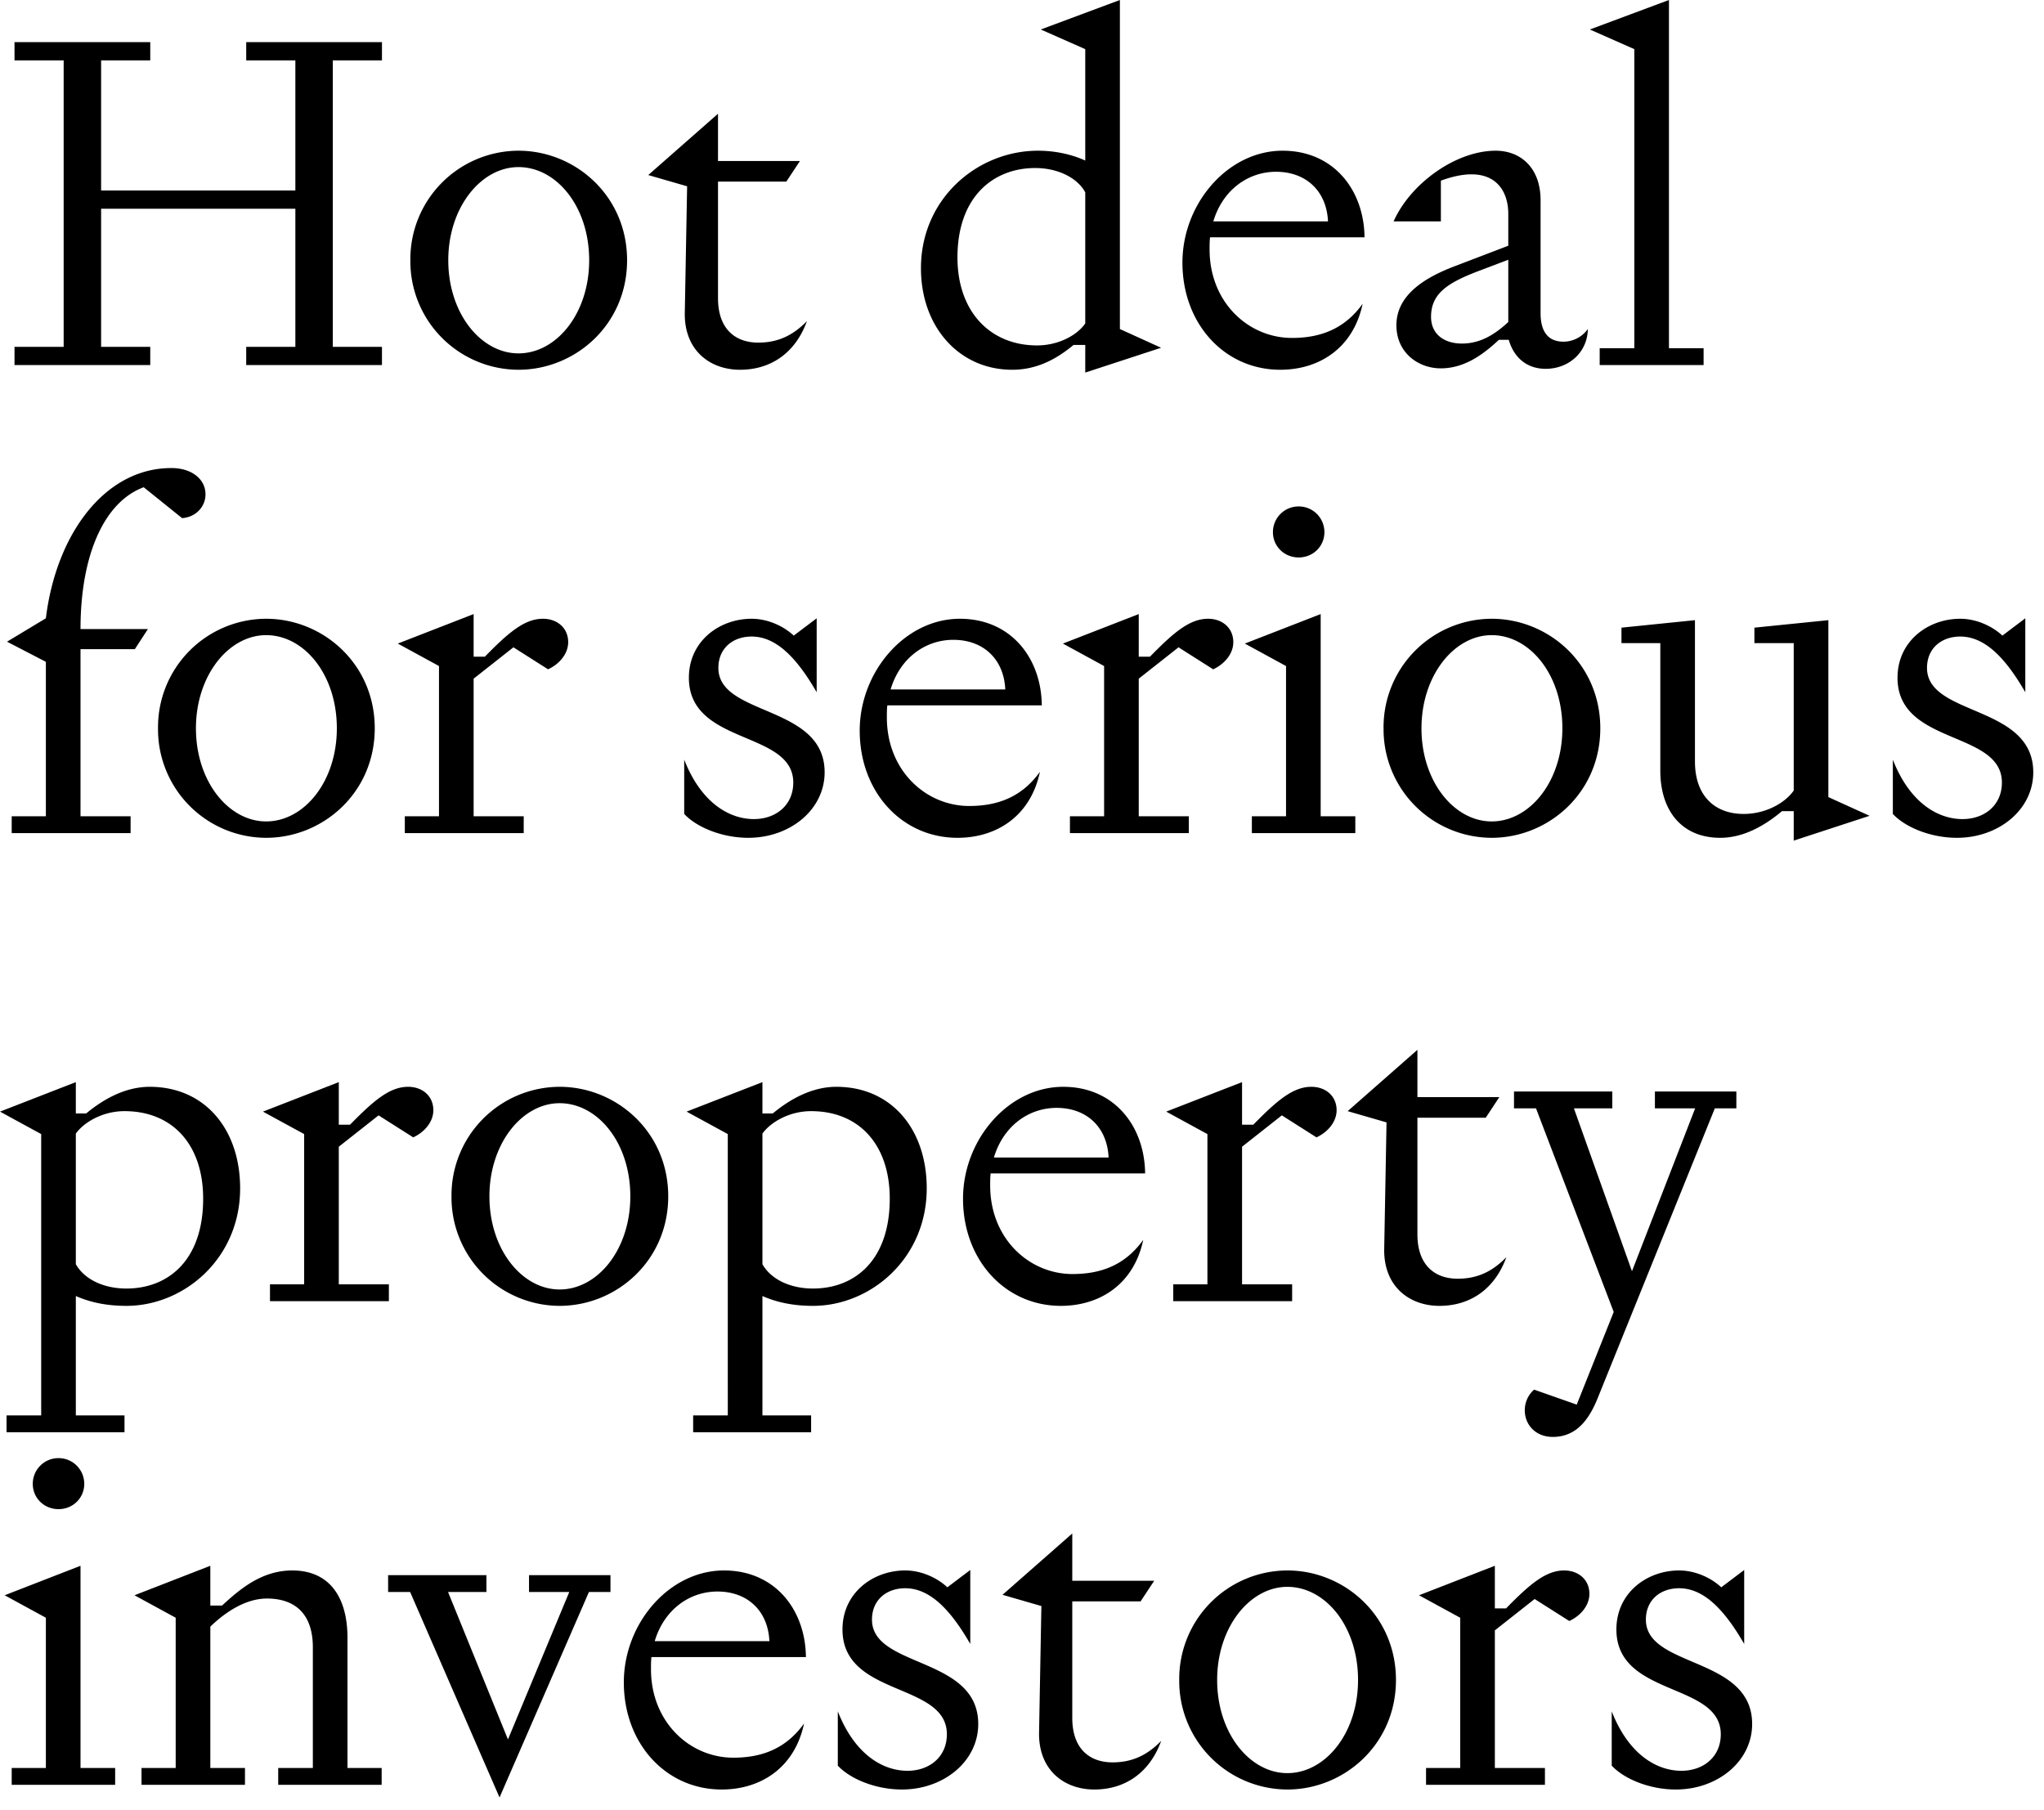 <svg width="131" height="116" viewBox="0 0 131 116" fill="none" xmlns="http://www.w3.org/2000/svg"><path d="M.93 2.7h8.7v1.17H6.48v8.34h12.45V3.87h-3.15V2.7h8.7v1.17h-3.15v18.36h3.15v1.17h-8.7v-1.17h3.15v-8.85H6.48v8.85h3.15v1.17H.93v-1.17h3.15V3.87H.93V2.7zM26.3 16.68a6.95 6.95 0 016.93-7.02c3.63 0 6.96 2.88 6.96 7.02s-3.33 7.02-6.96 7.02a6.95 6.95 0 01-6.93-7.02zm2.43 0c0 3.42 2.1 5.97 4.5 5.97 2.43 0 4.53-2.55 4.53-5.97 0-3.45-2.1-5.97-4.53-5.97-2.4 0-4.5 2.58-4.5 5.97zm12.817-5.46l4.47-3.93v3.03h5.25l-.87 1.32h-4.38v7.47c0 2.01 1.14 2.85 2.58 2.85 1.17 0 2.16-.39 3.12-1.38-.75 2.07-2.34 3.12-4.29 3.12-1.89 0-3.54-1.2-3.54-3.57l.15-8.19-2.49-.72zm30.227 9.87l2.64 1.2-4.86 1.59v-1.77h-.75c-1.05.87-2.31 1.59-3.93 1.59-3.39 0-5.85-2.73-5.85-6.51 0-4.47 3.63-7.53 7.5-7.53.96 0 2.04.18 3.03.63V3.15l-2.85-1.26L71.774 0v21.09zm-2.22-.36v-8.4c-.48-.9-1.71-1.56-3.21-1.56-2.67 0-4.98 1.83-4.98 5.73 0 3.51 2.13 5.64 5.1 5.64 1.38 0 2.58-.66 3.09-1.41zm17.778-1.26c-.6 2.85-2.79 4.23-5.28 4.23-3.57 0-6.27-2.94-6.27-6.87 0-3.78 2.91-7.17 6.42-7.17 3.27 0 5.22 2.52 5.25 5.55h-9.9c-.03.24-.03.51-.03.78 0 3.39 2.49 5.67 5.28 5.67 1.86 0 3.39-.6 4.53-2.19zm-5.55-8.46c-1.8 0-3.42 1.17-4.02 3.18h7.35c-.09-1.95-1.41-3.18-3.33-3.18zm14.884 2.7c0-1.74-1.14-3.3-4.32-2.13v2.61h-3.03c1.08-2.43 3.99-4.53 6.54-4.53 1.59 0 2.88 1.08 2.88 3.18v7.23c0 1.26.54 1.83 1.47 1.83.57 0 1.17-.27 1.56-.81-.03 1.53-1.26 2.55-2.7 2.55-1.29 0-2.07-.81-2.37-1.86h-.63c-.81.75-2.07 1.83-3.72 1.83-1.47 0-2.85-1.02-2.85-2.76 0-1.95 1.83-3.06 3.72-3.78l3.45-1.32v-2.04zm0 2.94l-1.98.75c-1.95.75-2.97 1.44-2.97 2.91 0 1.11.84 1.71 1.98 1.71 1.2 0 2.13-.6 2.97-1.38v-3.99zm8.078 5.67V3.15l-2.85-1.26 5.07-1.89v22.32h2.22v1.08h-6.66v-1.08h2.22zM2.94 52.32v-9.9L.45 41.13l2.49-1.5C3.6 34.23 6.72 30 10.98 30c1.32 0 2.19.72 2.19 1.68 0 .81-.63 1.47-1.5 1.53l-2.46-1.98c-2.52.93-4.05 4.32-4.05 9.09h4.32l-.84 1.29H5.16v10.71h3.21v1.08H.75v-1.08h2.19zm7.188-5.64a6.95 6.95 0 016.93-7.02c3.63 0 6.96 2.88 6.96 7.02s-3.33 7.02-6.96 7.02a6.95 6.95 0 01-6.93-7.02zm2.43 0c0 3.42 2.1 5.97 4.5 5.97 2.43 0 4.53-2.55 4.53-5.97 0-3.45-2.1-5.97-4.53-5.97-2.4 0-4.5 2.58-4.5 5.97zm15.577-3.99l-2.64-1.44 4.86-1.89v2.73h.72c1.47-1.5 2.52-2.43 3.72-2.43.93 0 1.62.6 1.62 1.5 0 .75-.57 1.41-1.29 1.74l-2.22-1.41-2.55 2.01v8.82h3.21v1.08h-7.62v-1.08h2.19v-9.63zm15.716 9.48v-3.48c1.08 2.76 2.88 3.81 4.47 3.81 1.38 0 2.52-.87 2.52-2.34 0-3.36-6.69-2.37-6.69-6.72 0-2.34 1.95-3.78 4.02-3.78 1.08 0 2.1.51 2.7 1.08l1.47-1.11v4.74c-1.23-2.13-2.55-3.57-4.17-3.57-1.2 0-2.13.75-2.13 2.01 0 3.12 6.81 2.34 6.81 6.69 0 2.4-2.22 4.2-4.89 4.2-1.71 0-3.33-.69-4.11-1.53zm22.798-2.7c-.6 2.85-2.79 4.23-5.28 4.23-3.57 0-6.27-2.94-6.27-6.87 0-3.78 2.91-7.17 6.42-7.17 3.27 0 5.22 2.52 5.25 5.55h-9.9c-.03.24-.03.51-.03.78 0 3.39 2.49 5.67 5.28 5.67 1.86 0 3.39-.6 4.53-2.19zm-5.55-8.46c-1.8 0-3.42 1.17-4.02 3.18h7.35c-.09-1.95-1.41-3.18-3.33-3.18zm9.663 1.68l-2.64-1.44 4.86-1.89v2.73h.72c1.47-1.5 2.52-2.43 3.72-2.43.93 0 1.62.6 1.62 1.5 0 .75-.57 1.41-1.29 1.74l-2.22-1.41-2.55 2.01v8.82h3.21v1.08h-7.62v-1.08h2.19v-9.63zm12.47-6.96c-.93 0-1.65-.72-1.65-1.62 0-.9.72-1.65 1.65-1.65.93 0 1.65.75 1.65 1.65 0 .9-.72 1.62-1.65 1.62zm-.81 16.59v-9.63l-2.64-1.44 4.86-1.89v12.96h2.22v1.08h-6.63v-1.08h2.19zm6.25-5.64a6.95 6.95 0 016.93-7.02c3.63 0 6.961 2.88 6.961 7.02s-3.33 7.02-6.96 7.02a6.95 6.95 0 01-6.93-7.02zm2.43 0c0 3.42 2.1 5.97 4.5 5.97 2.43 0 4.531-2.55 4.531-5.97 0-3.45-2.1-5.97-4.53-5.97-2.4 0-4.5 2.58-4.5 5.97zm23.858 7.2v-1.89h-.75c-1.11.93-2.46 1.71-3.96 1.71-2.49 0-3.84-1.77-3.84-4.29v-8.19h-2.49v-.99l4.71-.48v9.06c0 2.22 1.29 3.36 3.12 3.36 1.44 0 2.67-.72 3.21-1.5v-9.45h-2.52v-.99l4.74-.48v11.34l2.64 1.2-4.86 1.59zm6.352-1.71v-3.48c1.08 2.76 2.88 3.81 4.47 3.81 1.38 0 2.52-.87 2.52-2.34 0-3.36-6.69-2.37-6.69-6.72 0-2.34 1.95-3.78 4.02-3.78 1.08 0 2.1.51 2.7 1.08l1.47-1.11v4.74c-1.23-2.13-2.55-3.57-4.17-3.57-1.2 0-2.13.75-2.13 2.01 0 3.12 6.81 2.34 6.81 6.69 0 2.4-2.22 4.2-4.89 4.2-1.71 0-3.33-.69-4.11-1.53zM2.64 72.69L0 71.25l4.86-1.89v2.01h.66c1.05-.87 2.46-1.71 4.08-1.71 3.51 0 5.79 2.7 5.79 6.51 0 4.5-3.6 7.53-7.29 7.53-1.14 0-2.22-.18-3.24-.63v7.65h3.12v1.08H.42v-1.08h2.22V72.69zm2.22 8.34c.54.96 1.77 1.56 3.24 1.56 2.67 0 4.92-1.8 4.92-5.76 0-3.48-1.98-5.61-5.04-5.61-1.41 0-2.61.72-3.12 1.44v8.37zm14.633-8.34l-2.64-1.44 4.86-1.89v2.73h.72c1.47-1.5 2.52-2.43 3.72-2.43.93 0 1.62.6 1.62 1.5 0 .75-.57 1.41-1.29 1.74l-2.22-1.41-2.55 2.01v8.82h3.21v1.08h-7.62v-1.08h2.19v-9.63zm9.444 3.99a6.95 6.95 0 016.93-7.02c3.63 0 6.96 2.88 6.96 7.02s-3.33 7.02-6.96 7.02a6.95 6.95 0 01-6.93-7.02zm2.43 0c0 3.42 2.1 5.97 4.5 5.97 2.43 0 4.53-2.55 4.53-5.97 0-3.45-2.1-5.97-4.53-5.97-2.4 0-4.5 2.58-4.5 5.97zm15.277-3.99l-2.64-1.44 4.86-1.89v2.01h.66c1.05-.87 2.46-1.71 4.08-1.71 3.51 0 5.79 2.7 5.79 6.51 0 4.5-3.6 7.53-7.29 7.53-1.14 0-2.22-.18-3.24-.63v7.65h3.12v1.08h-7.56v-1.08h2.22V72.69zm2.22 8.34c.54.96 1.77 1.56 3.24 1.56 2.67 0 4.92-1.8 4.92-5.76 0-3.48-1.98-5.61-5.04-5.61-1.41 0-2.61.72-3.12 1.44v8.37zm24.406-1.56c-.6 2.85-2.79 4.23-5.28 4.23-3.57 0-6.27-2.94-6.27-6.87 0-3.78 2.91-7.17 6.42-7.17 3.27 0 5.22 2.52 5.25 5.55h-9.9c-.03.24-.03.51-.03.78 0 3.39 2.49 5.67 5.28 5.67 1.86 0 3.39-.6 4.53-2.19zm-5.55-8.46c-1.8 0-3.42 1.17-4.02 3.18h7.35c-.09-1.95-1.41-3.18-3.33-3.18zm9.663 1.68l-2.64-1.44 4.86-1.89v2.73h.72c1.47-1.5 2.52-2.43 3.72-2.43.93 0 1.62.6 1.62 1.5 0 .75-.57 1.41-1.29 1.74l-2.22-1.41-2.55 2.01v8.82h3.21v1.08h-7.62v-1.08h2.19v-9.63zm8.989-1.47l4.47-3.93v3.03h5.25l-.87 1.32h-4.38v7.47c0 2.01 1.14 2.85 2.58 2.85 1.17 0 2.16-.39 3.12-1.38-.75 2.07-2.34 3.12-4.29 3.12-1.89 0-3.54-1.2-3.54-3.57l.15-8.19-2.49-.72zm22.271-.18h-2.58v-1.08h5.22v1.08h-1.38l-7.53 18.63c-.54 1.32-1.35 2.43-2.85 2.43-1.14 0-1.8-.81-1.8-1.71 0-.45.18-.96.6-1.32l2.73.96 2.37-5.94-4.98-13.05h-1.41v-1.08h6.3v1.08h-2.46l3.72 10.44 4.05-10.44zM3.75 96.73c-.93 0-1.65-.72-1.65-1.62 0-.9.72-1.65 1.65-1.65.93 0 1.65.75 1.65 1.65 0 .9-.72 1.62-1.65 1.62zm-.81 16.59v-9.63L.3 102.25l4.86-1.89v12.96h2.22v1.08H.75v-1.08h2.19zm8.32-9.63l-2.64-1.44 4.86-1.89v2.55h.75c1.11-1.02 2.52-2.25 4.5-2.25 2.43 0 3.54 1.77 3.54 4.32v8.34h2.19v1.08h-6.63v-1.08h2.22v-7.74c0-2.07-1.08-3.12-2.94-3.12-1.44 0-2.76.96-3.63 1.8v9.06h2.22v1.08H9.07v-1.08h2.19v-9.63zm25.225-1.65h-2.58v-1.08h5.22v1.08h-1.38l-5.73 13.17-5.73-13.17h-1.41v-1.08h6.3v1.08h-2.46l3.84 9.45 3.93-9.45zm15.046 8.43c-.6 2.85-2.79 4.23-5.28 4.23-3.57 0-6.27-2.94-6.27-6.87 0-3.78 2.91-7.17 6.42-7.17 3.27 0 5.22 2.52 5.25 5.55h-9.9c-.03.24-.03.51-.03.78 0 3.39 2.49 5.67 5.28 5.67 1.86 0 3.39-.6 4.53-2.19zm-5.55-8.46c-1.8 0-3.42 1.17-4.02 3.18h7.35c-.09-1.95-1.41-3.18-3.33-3.18zm7.714 11.16v-3.48c1.08 2.76 2.88 3.81 4.47 3.81 1.38 0 2.52-.87 2.52-2.34 0-3.36-6.69-2.37-6.69-6.72 0-2.34 1.95-3.78 4.02-3.78 1.08 0 2.1.51 2.7 1.08l1.47-1.11v4.74c-1.23-2.13-2.55-3.57-4.17-3.57-1.2 0-2.13.75-2.13 2.01 0 3.12 6.81 2.34 6.81 6.69 0 2.4-2.22 4.2-4.89 4.2-1.71 0-3.33-.69-4.11-1.53zm10.557-10.95l4.47-3.93v3.03h5.25l-.87 1.32h-4.38v7.47c0 2.01 1.14 2.85 2.58 2.85 1.17 0 2.16-.39 3.12-1.38-.75 2.07-2.34 3.12-4.29 3.12-1.89 0-3.54-1.2-3.54-3.57l.15-8.19-2.49-.72zm11.325 5.46a6.95 6.95 0 016.93-7.02c3.63 0 6.96 2.88 6.96 7.02s-3.33 7.02-6.96 7.02a6.95 6.95 0 01-6.93-7.02zm2.43 0c0 3.42 2.1 5.97 4.5 5.97 2.43 0 4.53-2.55 4.53-5.97 0-3.45-2.1-5.97-4.53-5.97-2.4 0-4.5 2.58-4.5 5.97zm15.578-3.99l-2.64-1.44 4.86-1.89v2.73h.72c1.47-1.5 2.52-2.43 3.72-2.43.93 0 1.62.6 1.62 1.5 0 .75-.57 1.41-1.29 1.74l-2.22-1.41-2.55 2.01v8.82h3.21v1.08h-7.62v-1.08h2.19v-9.63zm9.71 9.48v-3.48c1.08 2.76 2.88 3.81 4.47 3.81 1.38 0 2.52-.87 2.52-2.34 0-3.36-6.69-2.37-6.69-6.72 0-2.34 1.95-3.78 4.02-3.78 1.08 0 2.1.51 2.7 1.08l1.47-1.11v4.74c-1.23-2.13-2.55-3.57-4.17-3.57-1.2 0-2.13.75-2.13 2.01 0 3.12 6.81 2.34 6.81 6.69 0 2.4-2.22 4.2-4.89 4.2-1.71 0-3.33-.69-4.11-1.53z" fill="#000"/></svg>